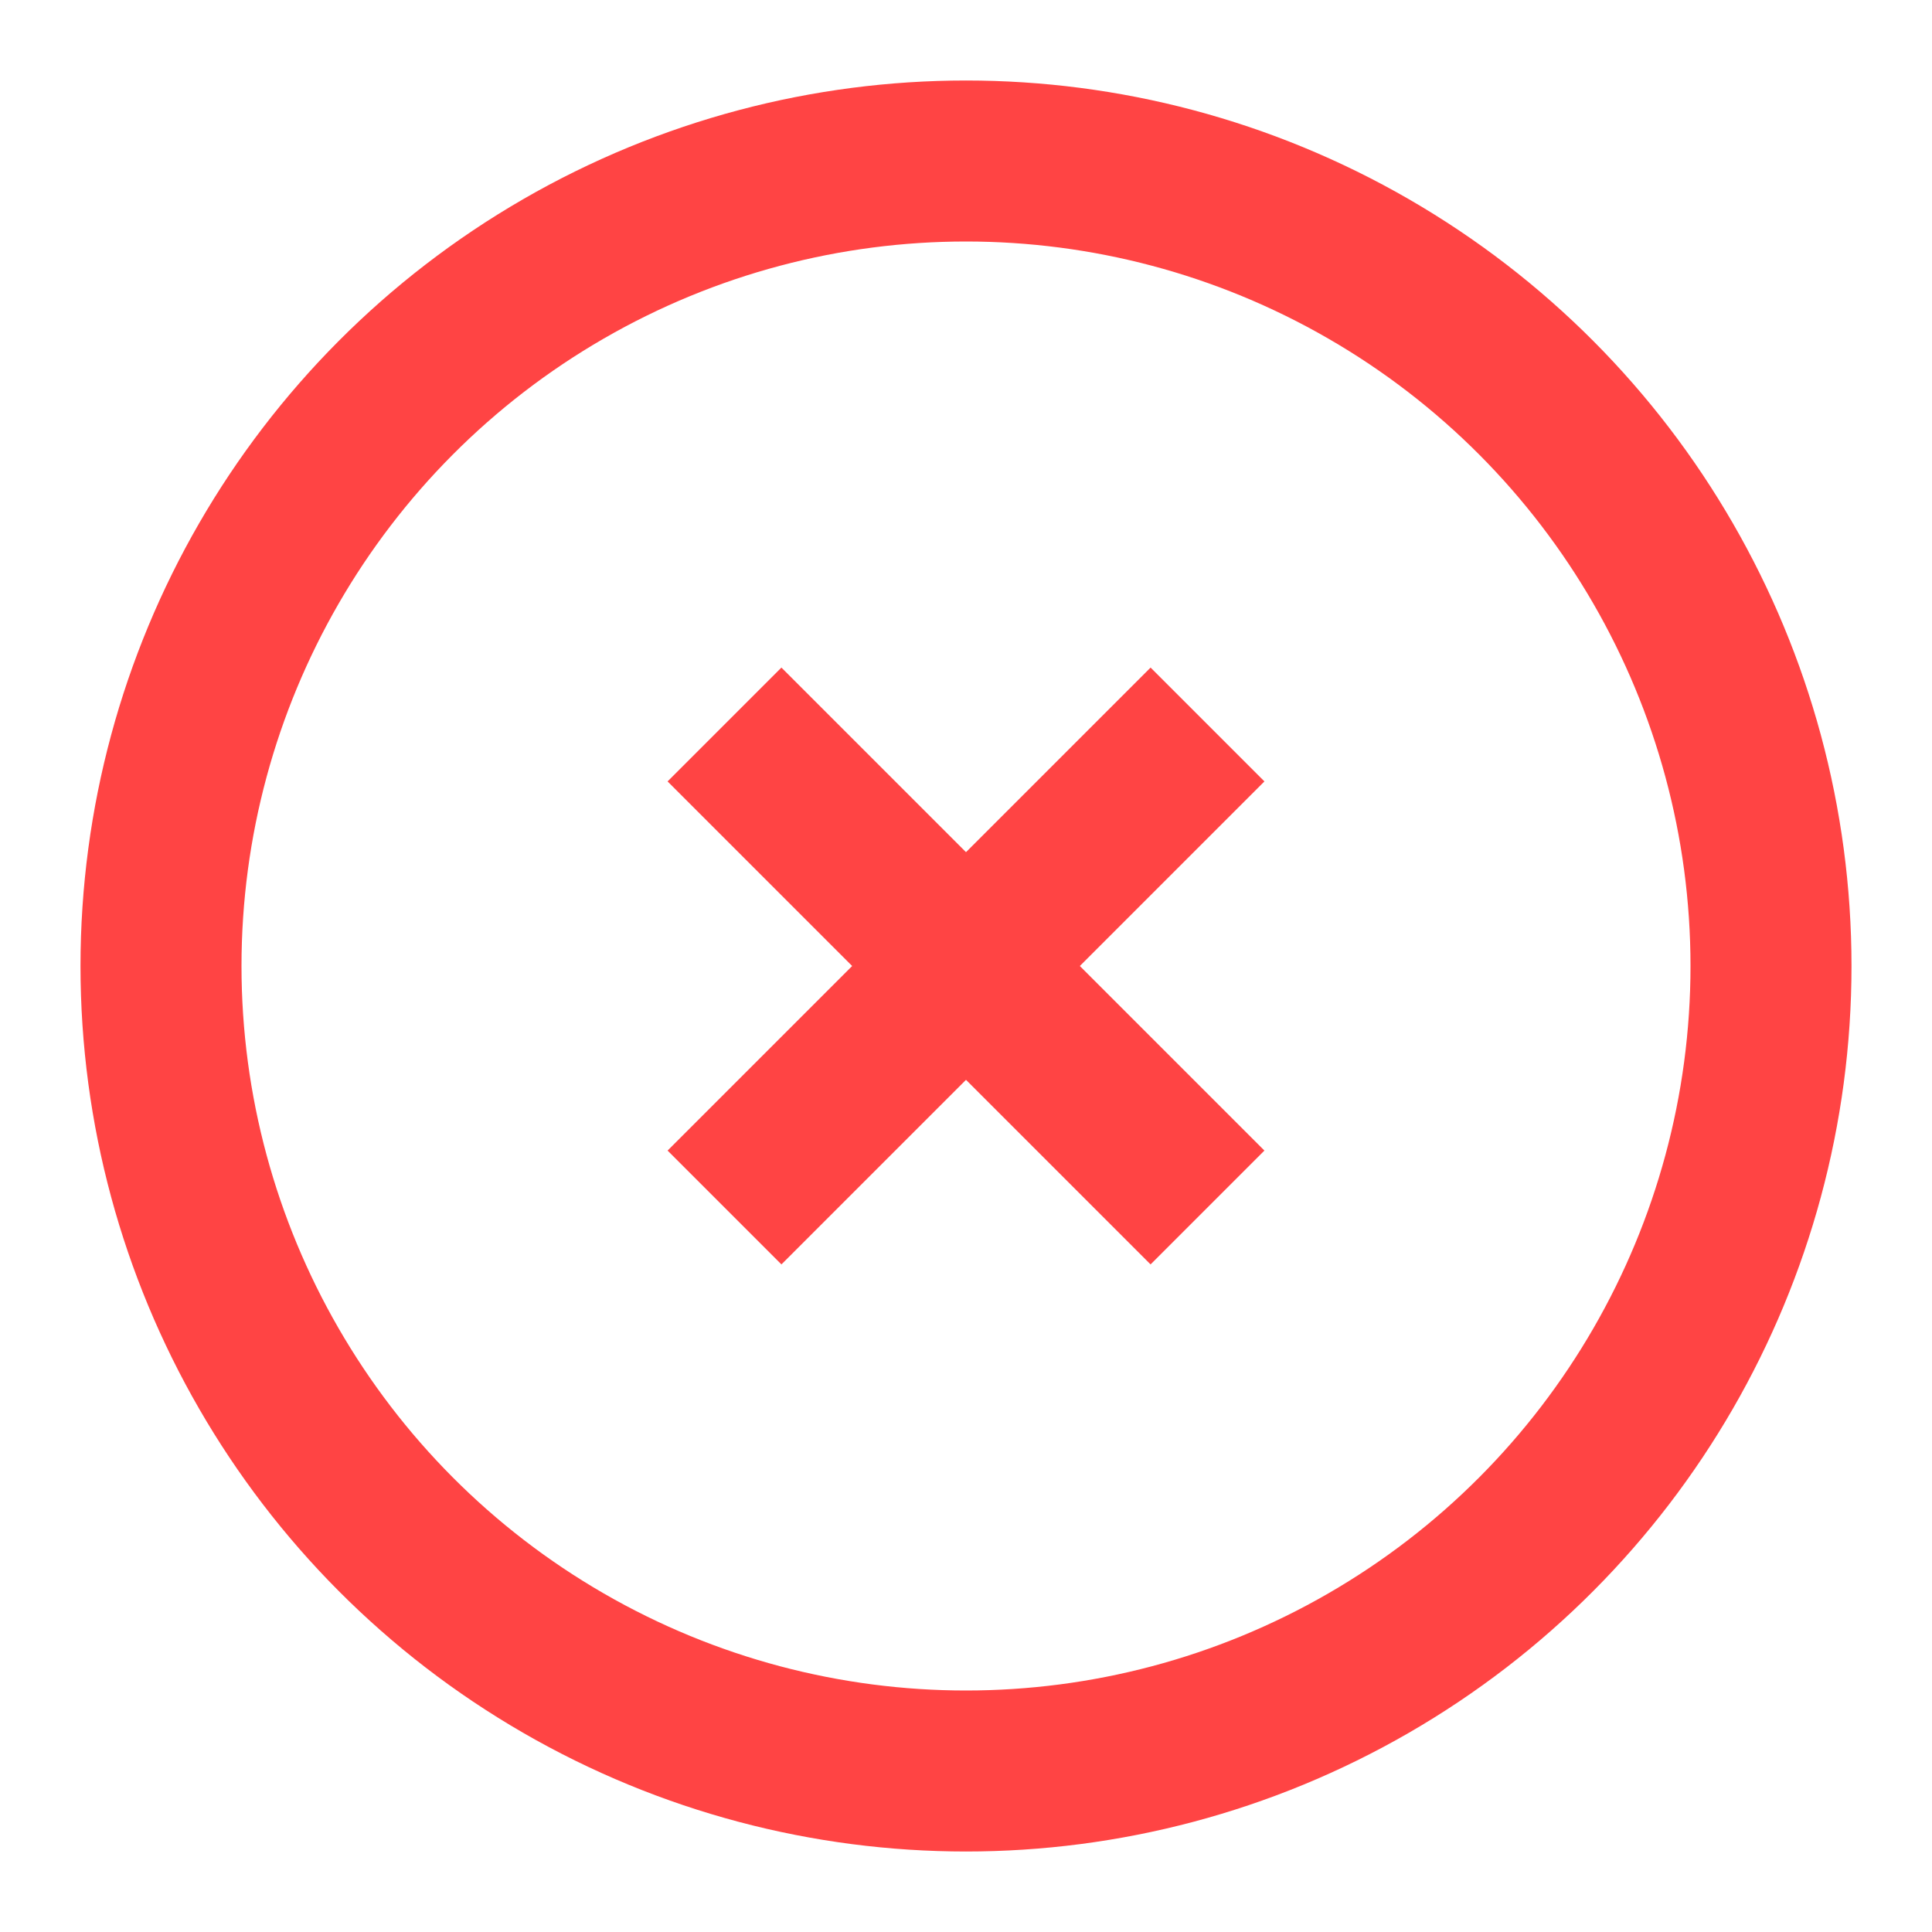 <svg width="60" height="60" viewBox="0 0 24 24" fill="none" stroke="#ff4444" stroke-width="2" xmlns="http://www.w3.org/2000/svg"><circle cx="12" cy="12" r="10"></circle><line x1="15" y1="9" x2="9" y2="15"></line><line x1="9" y1="9" x2="15" y2="15"></line></svg>